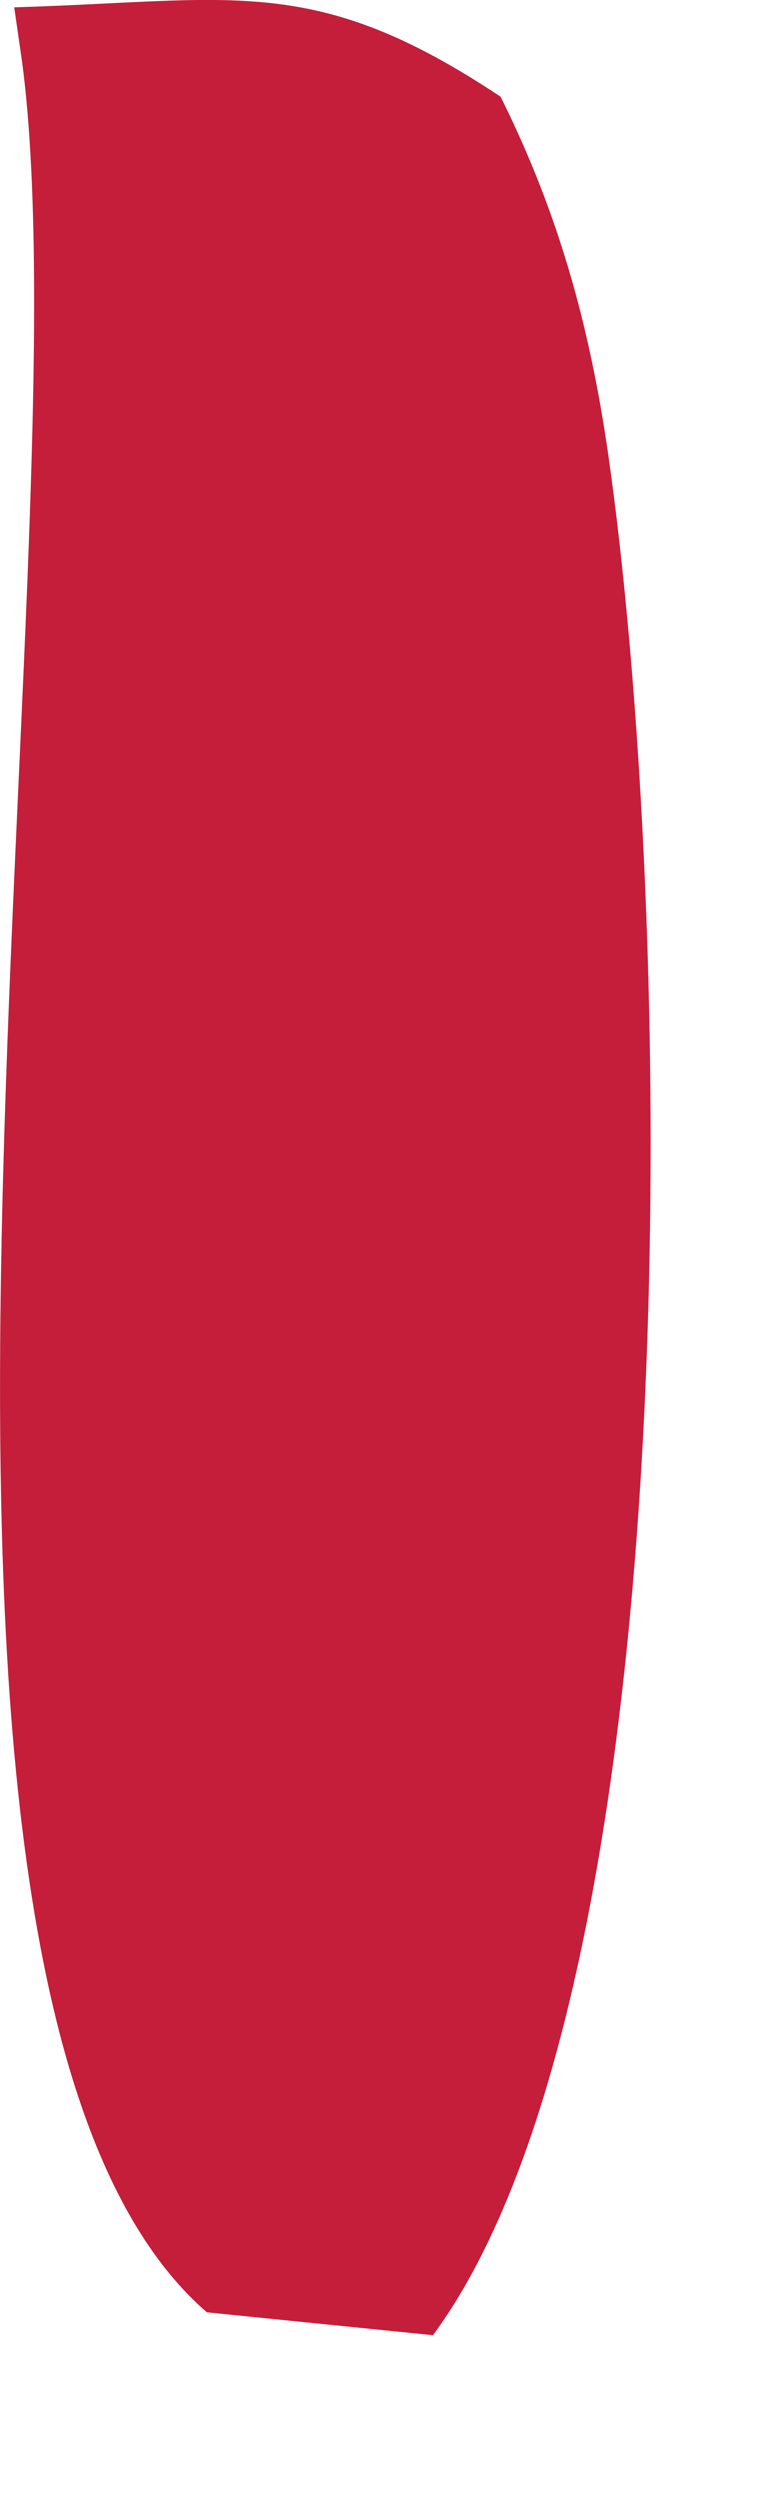 <?xml version="1.0" encoding="utf-8"?>
<svg xmlns="http://www.w3.org/2000/svg" fill="none" height="100%" overflow="visible" preserveAspectRatio="none" style="display: block;" viewBox="0 0 4 13" width="100%">
<path d="M0.074 0.038C1.219 0.005 1.632 -0.144 2.604 0.503C2.902 1.102 3.063 1.679 3.16 2.338C3.509 4.734 3.61 10.302 2.252 12.143L1.076 12.024C-0.84 10.363 0.46 2.973 0.116 0.33L0.074 0.038Z" fill="#C41E3A" id="Vector"/>
</svg>